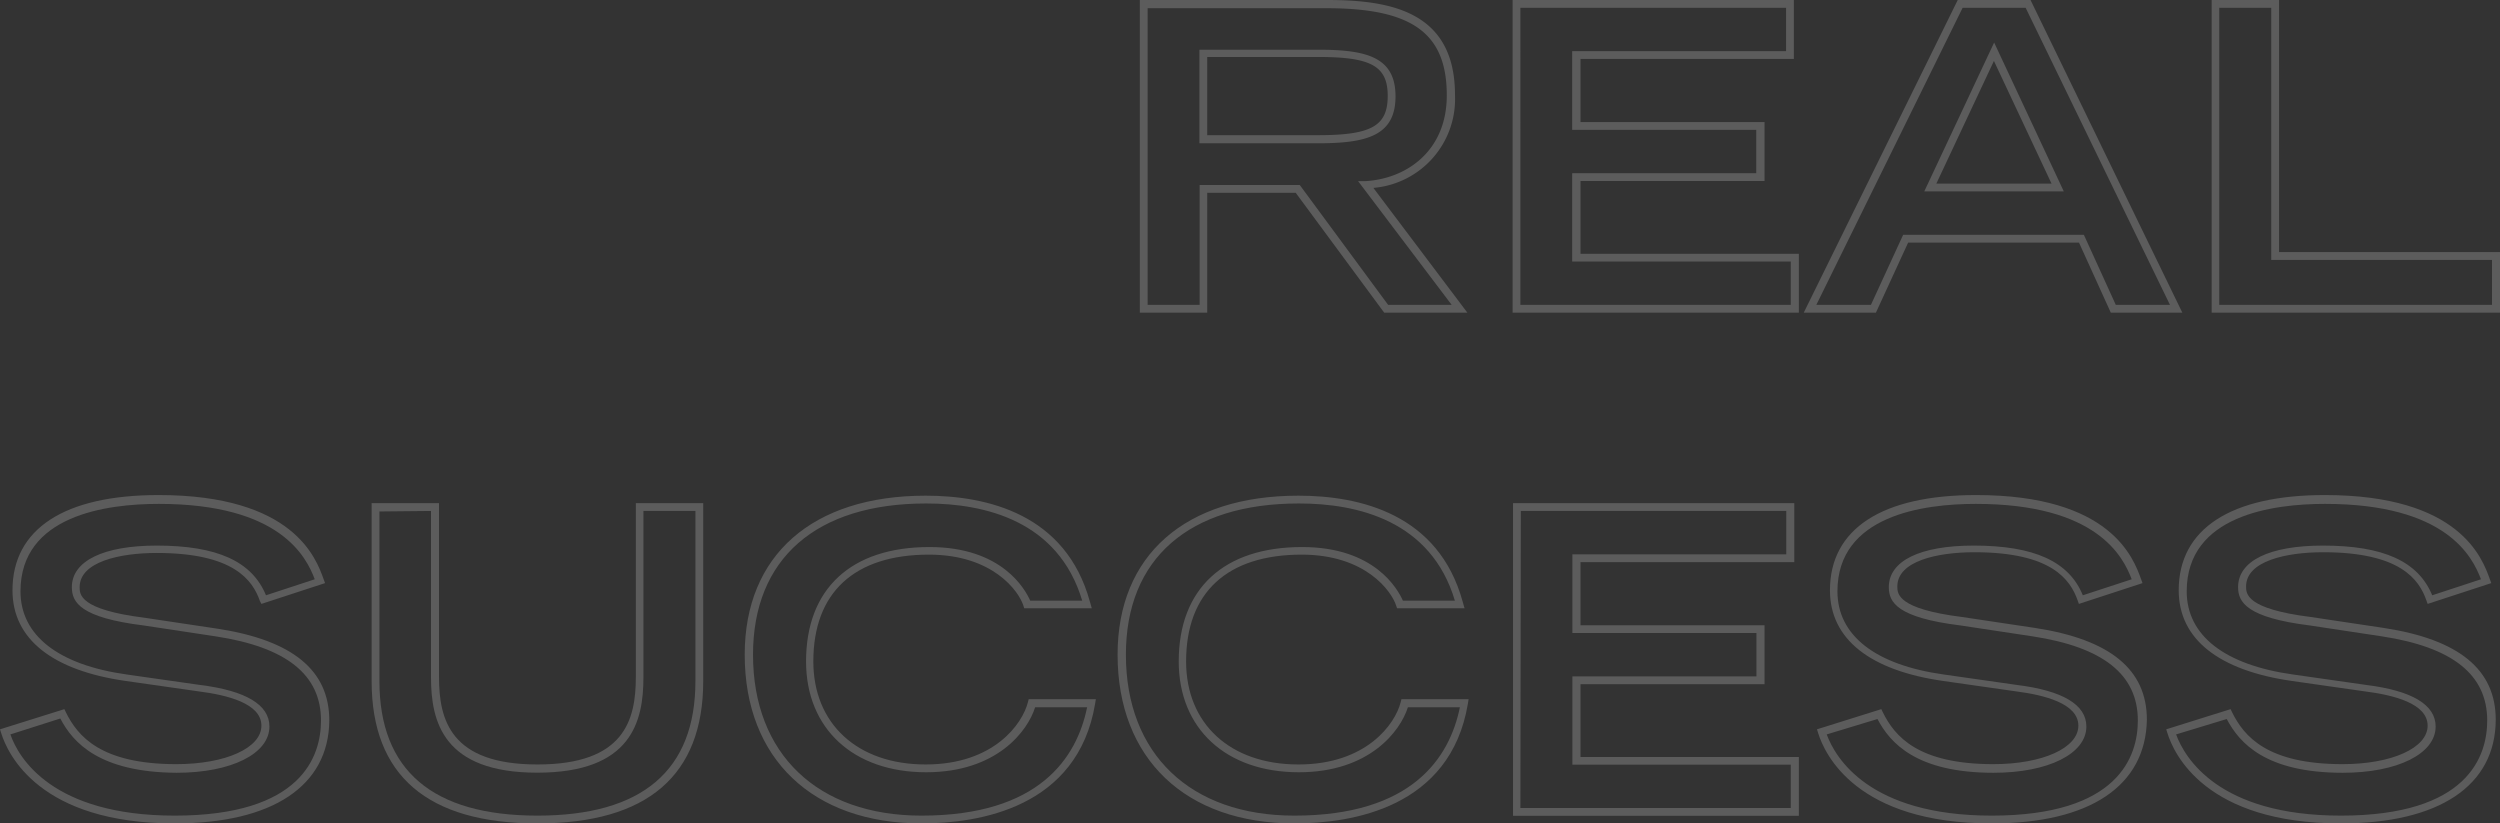 <svg xmlns="http://www.w3.org/2000/svg" viewBox="0 0 240.43 79.19"><rect x="0" y="0" width="240.43" height="79.19" fill="#333333" stroke="none"/><defs><style>.cls-rs{opacity:0.2;}.cls-rs-2{fill:#fff;}</style></defs><g id="Layer_rs" data-name="Layer rs"><g id="Layer_1-rs" data-name="Layer rs"><g class="cls-rs"><path class="cls-rs-2" d="M141.12,30.07h-8l-8.51-11.53H116.1V30.07h-6.48V0h18c6.09,0,12.31,1.08,12.31,9.13a8.58,8.58,0,0,1-7.85,8.94Zm-7.62-.75h6.11l-9-11.9.7,0c3.9-.22,7.83-2.85,7.83-8.25,0-6-3.35-8.38-11.56-8.38H110.37V29.32h5V17.79H125Zm-6.73-15.54H115.35v-9h11.42c4.71,0,7.44.73,7.44,4.49S131.48,13.78,126.77,13.78ZM116.1,13h10.67c5.13,0,6.69-.89,6.69-3.78s-1.63-3.74-6.69-3.74H116.1Z"/><path class="cls-rs-2" d="M173,30.07H145.47V0h27.05V5.67H152v6.07h17.7v5.67H152v7H173Zm-26.78-.75h26V25.15H151.2V16.66h17.7V12.49H151.2V4.92h20.57V.75H146.22Z"/><path class="cls-rs-2" d="M209.88,30.07H203l-3.06-6.74H183.51l-3.1,6.74h-6.94L188.28,0h7Zm-6.4-.75h5.21L194.81.75h-6.06L174.68,29.32h5.25l3.1-6.74h17.38Zm-5-10.91H185.06l6.72-14.32Zm-12.26-.75h11.08l-5.54-11.8Z"/><path class="cls-rs-2" d="M240.43,30.07H212.7V0h6.48V24.24h21.25Zm-27-.75h26.23V25H218.43V.75h-5Z"/><path class="cls-rs-2" d="M16.8,79.19c-13,0-16.06-6.66-16.69-8.7L0,70.14,6.19,68.2l.14.29c1.15,2.34,3.4,5,10.63,5,4.74,0,8.18-1.56,8.18-3.7s-3.29-2.95-6.05-3.3l-7-1c-7-1-10.89-4-10.89-8.72,0-5.91,5-9.16,14.05-9.16,13,0,15.16,6.1,15.88,8.11l.13.36-6.12,2L25,57.81c-.7-2-2.5-4.63-9.93-4.63-3.58,0-7.41.86-7.41,3.29,0,.7,0,2.16,6.24,2.94l7,1.05c7.24,1.11,10.77,4,10.77,8.83C31.62,75.58,26.22,79.19,16.8,79.19ZM1,70.63C1.77,72.86,5,78.44,16.8,78.44c12.24,0,14.07-5.73,14.07-9.15,0-4.4-3.32-7.05-10.13-8.09L13.8,60.15c-6.05-.75-6.89-2.21-6.89-3.68,0-2.53,3.05-4,8.16-4,5.82,0,9.17,1.52,10.51,4.78l4.69-1.54c-.82-2.16-3.32-7.25-15-7.25-5,0-13.3,1.09-13.3,8.41,0,4.24,3.64,7.08,10.24,8l7,1c4.44.55,6.7,1.91,6.7,4,0,2.62-3.67,4.45-8.93,4.45C9.54,74.27,7,71.4,5.8,69.1Z"/><path class="cls-rs-2" d="M51.69,79.19c-10.58,0-15.95-4.61-15.95-13.69V48.39h6.48V65.1c0,4.16,1.12,8.42,9.47,8.42s9.46-4.26,9.46-8.42V48.39h6.48V65.5C67.63,74.58,62.26,79.19,51.69,79.19Zm-15.2-30V65.5c0,8.59,5.12,12.94,15.2,12.94S66.88,74.09,66.88,65.5V49.14h-5v16c0,4.27-1.16,9.17-10.21,9.17s-10.22-4.9-10.22-9.17v-16Z"/><path class="cls-rs-2" d="M88.62,79.19c-10.45,0-17-6.22-17-16.23,0-9.57,6.51-15.29,17.4-15.29,5.93,0,13.49,1.77,15.8,10.2l.18.63h-6.5l-.08-.26c-.43-1.36-2.92-4.9-9.08-4.9-7.17,0-11.12,3.64-11.12,10.27,0,6,4.24,9.91,10.8,9.91s9.32-3.91,9.84-6l.07-.28h6.46l-.07.44C103.64,77.7,94.14,79.19,88.62,79.19Zm.45-30.77c-10.58,0-16.65,5.3-16.65,14.54,0,9.55,6.21,15.48,16.2,15.48,11.34,0,14.94-5.57,15.93-10.42h-5c-.72,2.31-3.7,6.25-10.48,6.25-7,0-11.55-4.19-11.55-10.66,0-7,4.33-11,11.87-11,7,0,9.21,4.08,9.69,5.16h5C101.77,50.05,94.67,48.42,89.07,48.42Z"/><path class="cls-rs-2" d="M124.48,79.19c-10.46,0-17-6.22-17-16.23,0-9.57,6.5-15.29,17.39-15.29,5.93,0,13.49,1.77,15.8,10.2l.18.63h-6.49l-.09-.26c-.43-1.36-2.92-4.9-9.08-4.9-7.17,0-11.12,3.64-11.12,10.27,0,6,4.24,9.91,10.8,9.91s9.32-3.91,9.84-6l.07-.28h6.46l-.07.44C139.49,77.7,130,79.19,124.48,79.19Zm.44-30.77c-10.58,0-16.64,5.3-16.64,14.54,0,9.55,6.2,15.48,16.2,15.48,11.33,0,14.93-5.57,15.92-10.42h-5c-.73,2.31-3.71,6.25-10.49,6.25-7,0-11.55-4.19-11.55-10.66,0-7,4.33-11,11.87-11,7,0,9.21,4.08,9.69,5.16h5C137.62,50.05,130.52,48.42,124.92,48.42Z"/><path class="cls-rs-2" d="M173,78.46H145.51V48.39h27.05v5.67H152v6.07h17.7V65.8H152v7h21Zm-26.78-.75h26V73.54h-21V65.05h17.7V60.88h-17.7V53.31h20.57V49.14H146.26Z"/><path class="cls-rs-2" d="M191.54,79.19c-13,0-16.06-6.66-16.69-8.7l-.11-.35,6.19-1.94.14.29c1.15,2.34,3.4,5,10.63,5,4.74,0,8.18-1.56,8.18-3.7s-3.29-2.95-6-3.3l-7-1c-7-1-10.89-4-10.89-8.72,0-5.91,5-9.16,14.05-9.16,13,0,15.15,6.1,15.88,8.11l.13.36-6.12,2-.12-.34c-.71-2-2.5-4.63-9.93-4.63-3.59,0-7.41.86-7.41,3.29,0,.7,0,2.16,6.24,2.94l7,1.05c7.24,1.11,10.76,4,10.76,8.83C206.35,75.58,201,79.19,191.54,79.19Zm-15.86-8.56c.82,2.23,4.06,7.81,15.86,7.81,12.24,0,14.06-5.73,14.06-9.15,0-4.4-3.31-7.05-10.12-8.09l-6.94-1.05c-6.06-.75-6.89-2.21-6.89-3.68,0-2.53,3-4,8.16-4,5.81,0,9.17,1.52,10.5,4.78l4.7-1.54c-.82-2.16-3.33-7.25-15-7.25-5,0-13.3,1.09-13.3,8.41,0,4.24,3.64,7.08,10.24,8l7,1c4.44.55,6.7,1.91,6.7,4,0,2.62-3.67,4.45-8.93,4.45-7.42,0-9.95-2.87-11.16-5.17Z"/><path class="cls-rs-2" d="M225.13,79.19c-13,0-16.06-6.66-16.69-8.7l-.11-.35,6.19-1.94.14.29c1.15,2.34,3.4,5,10.63,5,4.74,0,8.18-1.56,8.18-3.7s-3.29-2.95-6.05-3.3l-7-1c-7-1-10.89-4-10.89-8.72,0-5.91,5-9.16,14.05-9.16,13,0,15.16,6.1,15.88,8.11l.13.36-6.12,2-.12-.34c-.7-2-2.5-4.63-9.93-4.63-3.58,0-7.41.86-7.41,3.29,0,.7,0,2.16,6.24,2.94l7,1.05c7.24,1.11,10.77,4,10.77,8.83C240,75.58,234.55,79.19,225.13,79.19Zm-15.85-8.56c.82,2.23,4.06,7.81,15.85,7.81,12.24,0,14.07-5.73,14.07-9.15,0-4.4-3.32-7.05-10.13-8.09l-6.94-1.05c-6-.75-6.89-2.21-6.89-3.68,0-2.53,3-4,8.16-4,5.82,0,9.17,1.52,10.51,4.78l4.69-1.54c-.82-2.16-3.32-7.25-15-7.25-5,0-13.3,1.09-13.3,8.41,0,4.24,3.64,7.08,10.24,8l7,1c4.44.55,6.7,1.91,6.7,4,0,2.62-3.67,4.45-8.93,4.45-7.42,0-9.95-2.87-11.16-5.17Z"/></g></g></g></svg>